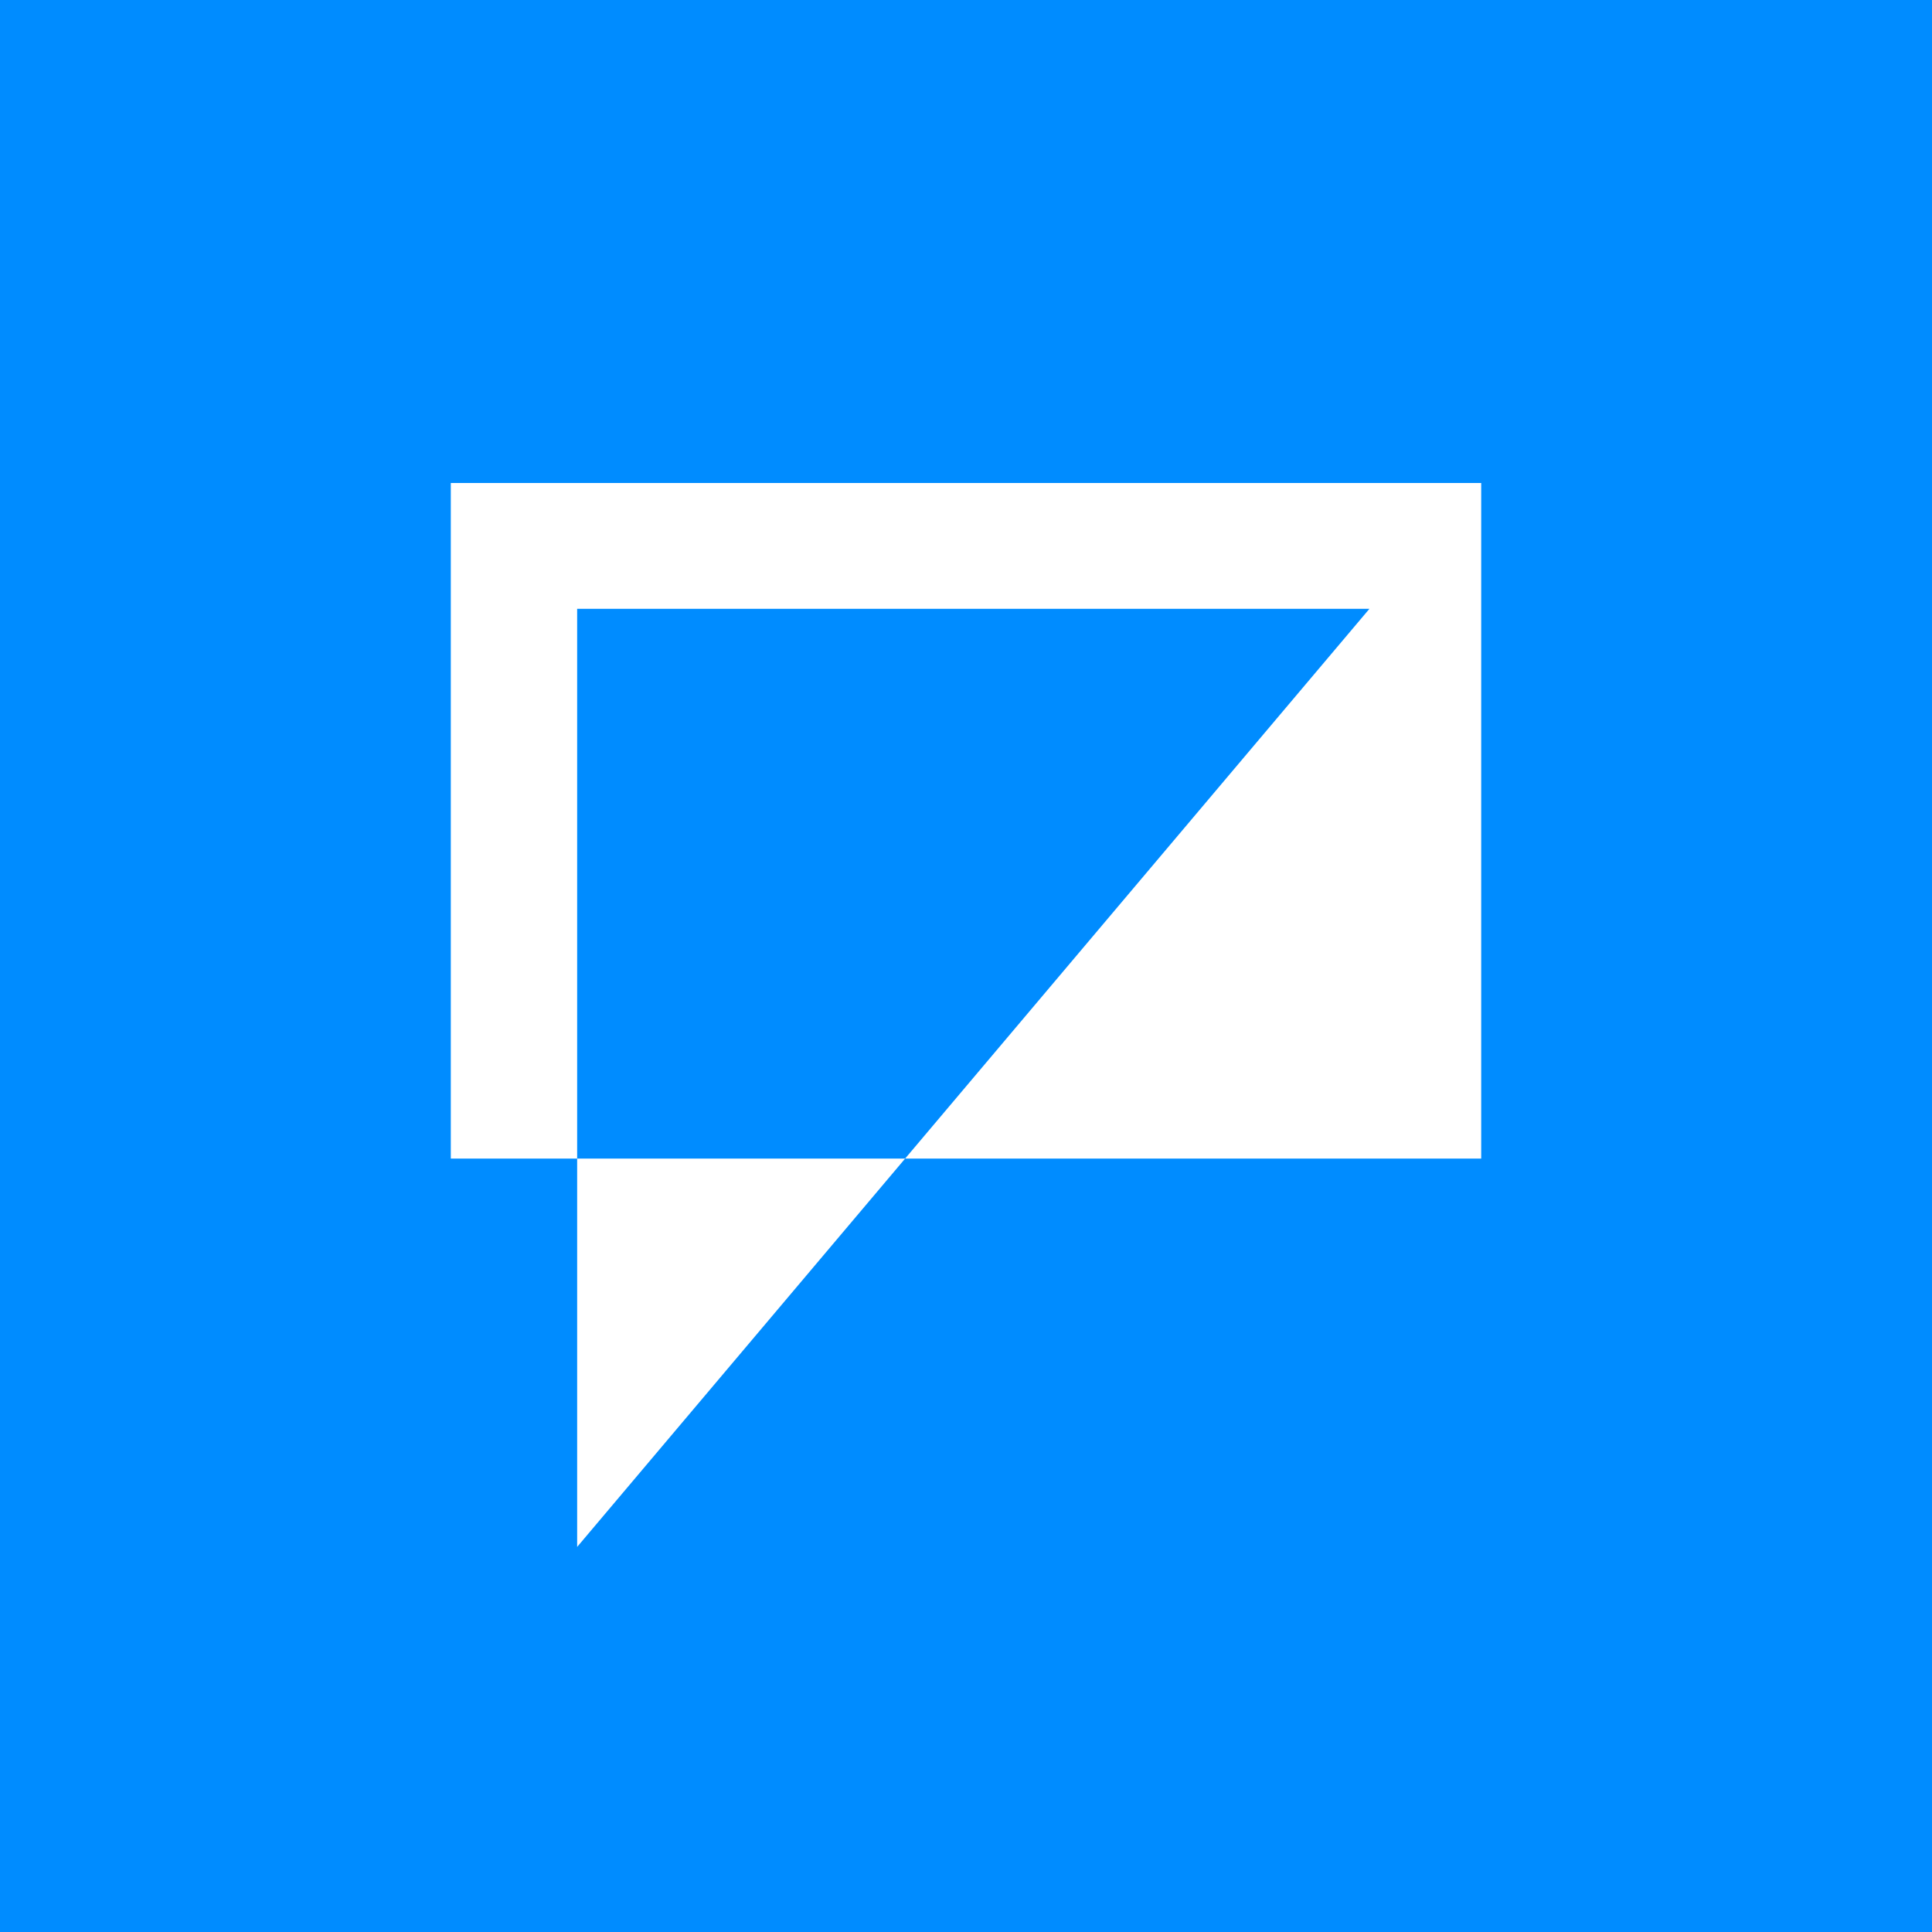 <svg xmlns="http://www.w3.org/2000/svg" fill="none" viewBox="0 0 60 60"><path fill="#008CFF" d="M0 0h60v60H0z"/><path fill="#fff" fill-rule="evenodd" d="M46 15H14v20.981h3.924v12.06L28.11 35.98H46V15ZM28.109 35.981l14.419-17.073H17.924v17.073H28.11Z" clip-rule="evenodd"/></svg>